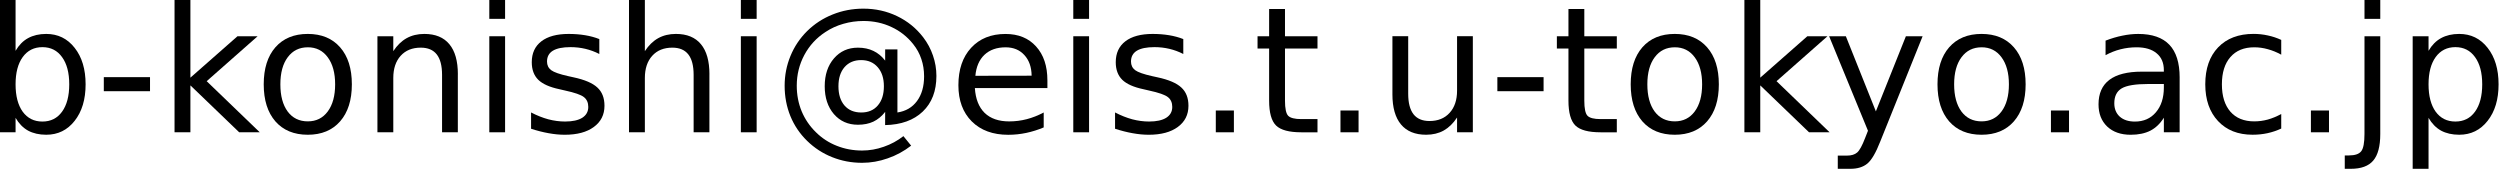 <?xml version="1.0" encoding="UTF-8" standalone="no"?>
<svg
   xmlns:dc="http://purl.org/dc/elements/1.1/"
   xmlns:cc="http://creativecommons.org/ns#"
   xmlns:rdf="http://www.w3.org/1999/02/22-rdf-syntax-ns#"
   xmlns:svg="http://www.w3.org/2000/svg"
   xmlns="http://www.w3.org/2000/svg"
   id="svg8"
   version="1.1"
   viewBox="0 0 160.015 10.882"
   height="10.882mm"
   width="160.015mm">
  <defs
     id="defs2" />
  <g
     transform="translate(-14.332,-154.364)"
     id="layer1">
    <g
       id="text817"
       style="font-style:normal;font-weight:normal;font-size:10.583px;line-height:1.25;font-family:sans-serif;letter-spacing:0px;word-spacing:0px;fill:#000000;fill-opacity:1;stroke:none;stroke-width:0.265"
       aria-label="b-konishi@eis.t.u-tokyo.ac.jp">
      <g
         transform="matrix(1.062,0,0,1.062,-26.151,-6.904)"
         id="g907">
        <path
           d="m 42.293,156.937 q 0,-1.049 -0.434,-1.643 -0.429,-0.599 -1.183,-0.599 -0.754,0 -1.189,0.599 -0.429,0.594 -0.429,1.643 0,1.049 0.429,1.648 0.434,0.594 1.189,0.594 0.754,0 1.183,-0.594 0.434,-0.599 0.434,-1.648 z m -3.235,-2.021 q 0.3,-0.517 0.754,-0.765 0.46,-0.253 1.096,-0.253 1.054,0 1.71,0.837 0.661,0.837 0.661,2.201 0,1.364 -0.661,2.201 -0.656,0.837 -1.71,0.837 -0.636,0 -1.096,-0.248 -0.455,-0.253 -0.754,-0.77 v 0.868 h -0.956 v -8.041 h 0.956 z"
           style="stroke-width:0.265"
           id="path819" />
        <path
           d="m 44.376,156.503 h 2.785 v 0.847 h -2.785 z"
           style="stroke-width:0.265"
           id="path821" />
        <path
           d="m 48.639,151.785 h 0.956 v 4.749 l 2.837,-2.496 h 1.214 l -3.07,2.708 3.199,3.08 h -1.24 l -2.94,-2.827 v 2.827 h -0.956 z"
           style="stroke-width:0.265"
           id="path823" />
        <path
           d="m 56.67,154.704 q -0.765,0 -1.209,0.599 -0.444,0.594 -0.444,1.633 0,1.039 0.439,1.638 0.444,0.594 1.214,0.594 0.76,0 1.204,-0.599 0.444,-0.599 0.444,-1.633 0,-1.028 -0.444,-1.628 -0.444,-0.605 -1.204,-0.605 z m 0,-0.806 q 1.24,0 1.948,0.806 0.708,0.806 0.708,2.232 0,1.421 -0.708,2.232 -0.708,0.806 -1.948,0.806 -1.245,0 -1.953,-0.806 -0.703,-0.811 -0.703,-2.232 0,-1.426 0.703,-2.232 0.708,-0.806 1.953,-0.806 z"
           style="stroke-width:0.265"
           id="path825" />
        <path
           d="m 65.713,156.332 v 3.493 h -0.951 v -3.462 q 0,-0.822 -0.32,-1.23 -0.32,-0.408 -0.961,-0.408 -0.77,0 -1.214,0.491 -0.444,0.491 -0.444,1.338 v 3.271 h -0.956 v -5.788 h 0.956 v 0.899 q 0.341,-0.522 0.801,-0.78 0.465,-0.258 1.07,-0.258 0.997,0 1.509,0.62 0.512,0.615 0.512,1.814 z"
           style="stroke-width:0.265"
           id="path827" />
        <path
           d="m 67.61,154.038 h 0.951 v 5.788 h -0.951 z m 0,-2.253 h 0.951 v 1.204 h -0.951 z"
           style="stroke-width:0.265"
           id="path829" />
        <path
           d="m 74.24,154.208 v 0.899 q -0.403,-0.207 -0.837,-0.31 -0.434,-0.103 -0.899,-0.103 -0.708,0 -1.065,0.217 -0.351,0.217 -0.351,0.651 0,0.331 0.253,0.522 0.253,0.186 1.018,0.357 l 0.326,0.072 q 1.013,0.217 1.437,0.615 0.429,0.393 0.429,1.101 0,0.806 -0.641,1.276 -0.636,0.47 -1.752,0.47 -0.465,0 -0.972,-0.093 -0.501,-0.088 -1.059,-0.269 v -0.982 q 0.527,0.274 1.039,0.413 0.512,0.134 1.013,0.134 0.672,0 1.034,-0.227 0.362,-0.233 0.362,-0.651 0,-0.388 -0.264,-0.594 -0.258,-0.207 -1.142,-0.398 l -0.331,-0.077 q -0.884,-0.186 -1.276,-0.568 -0.393,-0.388 -0.393,-1.059 0,-0.816 0.579,-1.261 0.579,-0.444 1.643,-0.444 0.527,0 0.992,0.077 0.465,0.077 0.858,0.233 z"
           style="stroke-width:0.265"
           id="path831" />
        <path
           d="m 80.875,156.332 v 3.493 h -0.951 v -3.462 q 0,-0.822 -0.32,-1.23 -0.32,-0.408 -0.961,-0.408 -0.77,0 -1.214,0.491 -0.444,0.491 -0.444,1.338 v 3.271 h -0.956 v -8.041 h 0.956 v 3.152 q 0.341,-0.522 0.801,-0.78 0.465,-0.258 1.07,-0.258 0.997,0 1.509,0.62 0.512,0.615 0.512,1.814 z"
           style="stroke-width:0.265"
           id="path833" />
        <path
           d="m 82.771,154.038 h 0.951 v 5.788 h -0.951 z m 0,-2.253 h 0.951 v 1.204 h -0.951 z"
           style="stroke-width:0.265"
           id="path835" />
        <path
           d="m 88.652,157.051 q 0,0.739 0.367,1.163 0.367,0.419 1.008,0.419 0.636,0 0.997,-0.424 0.367,-0.424 0.367,-1.158 0,-0.723 -0.372,-1.147 -0.372,-0.429 -1.003,-0.429 -0.625,0 -0.997,0.424 -0.367,0.424 -0.367,1.152 z m 2.816,1.545 q -0.31,0.398 -0.713,0.589 -0.398,0.186 -0.93,0.186 -0.889,0 -1.447,-0.641 -0.553,-0.646 -0.553,-1.679 0,-1.034 0.558,-1.679 0.558,-0.646 1.442,-0.646 0.532,0 0.935,0.196 0.403,0.191 0.708,0.584 v -0.677 h 0.739 v 3.803 q 0.754,-0.114 1.178,-0.687 0.429,-0.579 0.429,-1.493 0,-0.553 -0.165,-1.039 -0.16,-0.486 -0.491,-0.899 -0.537,-0.677 -1.313,-1.034 -0.77,-0.362 -1.679,-0.362 -0.636,0 -1.22,0.171 -0.584,0.165 -1.08,0.496 -0.811,0.527 -1.271,1.385 -0.455,0.853 -0.455,1.85 0,0.822 0.295,1.54 0.3,0.718 0.863,1.266 0.543,0.537 1.256,0.816 0.713,0.284 1.524,0.284 0.667,0 1.307,-0.227 0.646,-0.222 1.183,-0.641 l 0.465,0.574 q -0.646,0.501 -1.411,0.765 -0.76,0.269 -1.545,0.269 -0.956,0 -1.804,-0.341 -0.847,-0.336 -1.509,-0.982 -0.661,-0.646 -1.008,-1.493 -0.346,-0.853 -0.346,-1.829 0,-0.941 0.351,-1.793 0.351,-0.853 1.003,-1.499 0.667,-0.656 1.54,-1.003 0.873,-0.351 1.85,-0.351 1.096,0 2.031,0.45 0.941,0.45 1.576,1.276 0.388,0.506 0.589,1.101 0.207,0.594 0.207,1.23 0,1.359 -0.822,2.145 -0.822,0.785 -2.269,0.816 z"
           style="stroke-width:0.265"
           id="path837" />
        <path
           d="m 101.246,156.694 v 0.465 h -4.372 q 0.062,0.982 0.589,1.499 0.532,0.512 1.478,0.512 0.548,0 1.059,-0.134 0.517,-0.134 1.023,-0.403 v 0.899 q -0.512,0.217 -1.049,0.331 -0.537,0.114 -1.09,0.114 -1.385,0 -2.196,-0.806 -0.806,-0.806 -0.806,-2.181 0,-1.421 0.765,-2.253 0.77,-0.837 2.072,-0.837 1.168,0 1.845,0.754 0.682,0.749 0.682,2.041 z m -0.951,-0.279 q -0.01,-0.78 -0.439,-1.245 -0.424,-0.465 -1.127,-0.465 -0.796,0 -1.276,0.45 -0.475,0.45 -0.548,1.266 z"
           style="stroke-width:0.265"
           id="path839" />
        <path
           d="m 102.806,154.038 h 0.951 v 5.788 h -0.951 z m 0,-2.253 h 0.951 v 1.204 h -0.951 z"
           style="stroke-width:0.265"
           id="path841" />
        <path
           d="m 109.436,154.208 v 0.899 q -0.403,-0.207 -0.837,-0.31 -0.434,-0.103 -0.899,-0.103 -0.708,0 -1.065,0.217 -0.351,0.217 -0.351,0.651 0,0.331 0.253,0.522 0.253,0.186 1.018,0.357 l 0.326,0.072 q 1.013,0.217 1.437,0.615 0.429,0.393 0.429,1.101 0,0.806 -0.641,1.276 -0.636,0.47 -1.752,0.47 -0.465,0 -0.972,-0.093 -0.501,-0.088 -1.059,-0.269 v -0.982 q 0.527,0.274 1.039,0.413 0.512,0.134 1.013,0.134 0.672,0 1.034,-0.227 0.362,-0.233 0.362,-0.651 0,-0.388 -0.264,-0.594 -0.258,-0.207 -1.142,-0.398 l -0.331,-0.077 q -0.884,-0.186 -1.276,-0.568 -0.393,-0.388 -0.393,-1.059 0,-0.816 0.579,-1.261 0.579,-0.444 1.643,-0.444 0.527,0 0.992,0.077 0.465,0.077 0.858,0.233 z"
           style="stroke-width:0.265"
           id="path843" />
        <path
           d="m 111.395,158.513 h 1.09 v 1.313 h -1.09 z"
           style="stroke-width:0.265"
           id="path845" />
        <path
           d="m 115.565,152.395 v 1.643 h 1.959 v 0.739 h -1.959 v 3.142 q 0,0.708 0.191,0.91 0.196,0.202 0.791,0.202 h 0.977 v 0.796 h -0.977 q -1.101,0 -1.519,-0.408 -0.419,-0.413 -0.419,-1.499 v -3.142 h -0.698 v -0.739 h 0.698 v -1.643 z"
           style="stroke-width:0.265"
           id="path847" />
        <path
           d="m 118.909,158.513 h 1.09 v 1.313 h -1.09 z"
           style="stroke-width:0.265"
           id="path849" />
        <path
           d="m 122.04,157.541 v -3.504 h 0.951 v 3.467 q 0,0.822 0.32,1.235 0.32,0.408 0.961,0.408 0.77,0 1.214,-0.491 0.45,-0.491 0.45,-1.338 v -3.281 h 0.951 v 5.788 h -0.951 v -0.889 q -0.346,0.527 -0.806,0.785 -0.455,0.253 -1.059,0.253 -0.997,0 -1.514,-0.62 -0.517,-0.62 -0.517,-1.814 z m 2.393,-3.643 z"
           style="stroke-width:0.265"
           id="path851" />
        <path
           d="m 128.365,156.503 h 2.785 v 0.847 h -2.785 z"
           style="stroke-width:0.265"
           id="path853" />
        <path
           d="m 133.605,152.395 v 1.643 h 1.959 v 0.739 h -1.959 v 3.142 q 0,0.708 0.191,0.91 0.196,0.202 0.791,0.202 h 0.977 v 0.796 h -0.977 q -1.101,0 -1.519,-0.408 -0.419,-0.413 -0.419,-1.499 v -3.142 h -0.698 v -0.739 h 0.698 v -1.643 z"
           style="stroke-width:0.265"
           id="path855" />
        <path
           d="m 139.057,154.704 q -0.765,0 -1.209,0.599 -0.444,0.594 -0.444,1.633 0,1.039 0.439,1.638 0.444,0.594 1.214,0.594 0.76,0 1.204,-0.599 0.444,-0.599 0.444,-1.633 0,-1.028 -0.444,-1.628 -0.444,-0.605 -1.204,-0.605 z m 0,-0.806 q 1.24,0 1.948,0.806 0.708,0.806 0.708,2.232 0,1.421 -0.708,2.232 -0.708,0.806 -1.948,0.806 -1.245,0 -1.953,-0.806 -0.703,-0.811 -0.703,-2.232 0,-1.426 0.703,-2.232 0.708,-0.806 1.953,-0.806 z"
           style="stroke-width:0.265"
           id="path857" />
        <path
           d="m 143.253,151.785 h 0.956 v 4.749 l 2.837,-2.496 h 1.214 l -3.07,2.708 3.199,3.08 h -1.24 l -2.94,-2.827 v 2.827 h -0.956 z"
           style="stroke-width:0.265"
           id="path859" />
        <path
           d="m 151.449,160.363 q -0.403,1.034 -0.785,1.349 -0.382,0.315 -1.023,0.315 h -0.76 v -0.796 h 0.558 q 0.393,0 0.61,-0.186 0.217,-0.186 0.481,-0.878 l 0.171,-0.434 -2.341,-5.695 h 1.008 l 1.809,4.527 1.809,-4.527 h 1.008 z"
           style="stroke-width:0.265"
           id="path861" />
        <path
           d="m 157.547,154.704 q -0.765,0 -1.209,0.599 -0.444,0.594 -0.444,1.633 0,1.039 0.439,1.638 0.444,0.594 1.214,0.594 0.76,0 1.204,-0.599 0.444,-0.599 0.444,-1.633 0,-1.028 -0.444,-1.628 -0.444,-0.605 -1.204,-0.605 z m 0,-0.806 q 1.24,0 1.948,0.806 0.708,0.806 0.708,2.232 0,1.421 -0.708,2.232 -0.708,0.806 -1.948,0.806 -1.245,0 -1.953,-0.806 -0.703,-0.811 -0.703,-2.232 0,-1.426 0.703,-2.232 0.708,-0.806 1.953,-0.806 z"
           style="stroke-width:0.265"
           id="path863" />
        <path
           d="m 161.728,158.513 h 1.09 v 1.313 h -1.09 z"
           style="stroke-width:0.265"
           id="path865" />
        <path
           d="m 167.588,156.916 q -1.152,0 -1.597,0.264 -0.444,0.264 -0.444,0.899 0,0.506 0.331,0.806 0.336,0.295 0.909,0.295 0.791,0 1.266,-0.558 0.481,-0.563 0.481,-1.493 v -0.212 z m 1.897,-0.393 v 3.302 h -0.951 v -0.878 q -0.326,0.527 -0.811,0.78 -0.486,0.248 -1.189,0.248 -0.889,0 -1.416,-0.496 -0.522,-0.501 -0.522,-1.338 0,-0.977 0.651,-1.473 0.656,-0.496 1.953,-0.496 h 1.333 v -0.093 q 0,-0.656 -0.434,-1.013 -0.429,-0.362 -1.209,-0.362 -0.496,0 -0.966,0.119 -0.47,0.119 -0.904,0.357 v -0.878 q 0.522,-0.202 1.013,-0.3 0.491,-0.103 0.956,-0.103 1.256,0 1.876,0.651 0.62,0.651 0.62,1.974 z"
           style="stroke-width:0.265"
           id="path867" />
        <path
           d="m 175.608,154.26 v 0.889 q -0.403,-0.222 -0.811,-0.331 -0.403,-0.114 -0.816,-0.114 -0.925,0 -1.437,0.589 -0.512,0.584 -0.512,1.643 0,1.059 0.512,1.648 0.512,0.584 1.437,0.584 0.413,0 0.816,-0.109 0.408,-0.114 0.811,-0.336 v 0.878 q -0.398,0.186 -0.827,0.279 -0.424,0.093 -0.904,0.093 -1.307,0 -2.077,-0.822 -0.77,-0.822 -0.77,-2.217 0,-1.416 0.775,-2.227 0.78,-0.811 2.134,-0.811 0.439,0 0.858,0.093 0.419,0.088 0.811,0.269 z"
           style="stroke-width:0.265"
           id="path869" />
        <path
           d="m 177.396,158.513 h 1.09 v 1.313 h -1.09 z"
           style="stroke-width:0.265"
           id="path871" />
        <path
           d="m 180.626,154.038 h 0.951 v 5.891 q 0,1.106 -0.424,1.602 -0.419,0.496 -1.354,0.496 h -0.362 v -0.806 h 0.253 q 0.543,0 0.739,-0.253 0.196,-0.248 0.196,-1.039 z m 0,-2.253 h 0.951 v 1.204 h -0.951 z"
           style="stroke-width:0.265"
           id="path873" />
        <path
           d="m 184.486,158.957 v 3.07 h -0.956 v -7.989 h 0.956 v 0.878 q 0.3,-0.517 0.754,-0.765 0.46,-0.253 1.096,-0.253 1.054,0 1.71,0.837 0.661,0.837 0.661,2.201 0,1.364 -0.661,2.201 -0.656,0.837 -1.71,0.837 -0.636,0 -1.096,-0.248 -0.455,-0.253 -0.754,-0.77 z m 3.235,-2.021 q 0,-1.049 -0.434,-1.643 -0.429,-0.599 -1.183,-0.599 -0.754,0 -1.189,0.599 -0.429,0.594 -0.429,1.643 0,1.049 0.429,1.648 0.434,0.594 1.189,0.594 0.754,0 1.183,-0.594 0.434,-0.599 0.434,-1.648 z"
           style="stroke-width:0.265"
           id="path875" />
      </g>
    </g>
  </g>
</svg>
